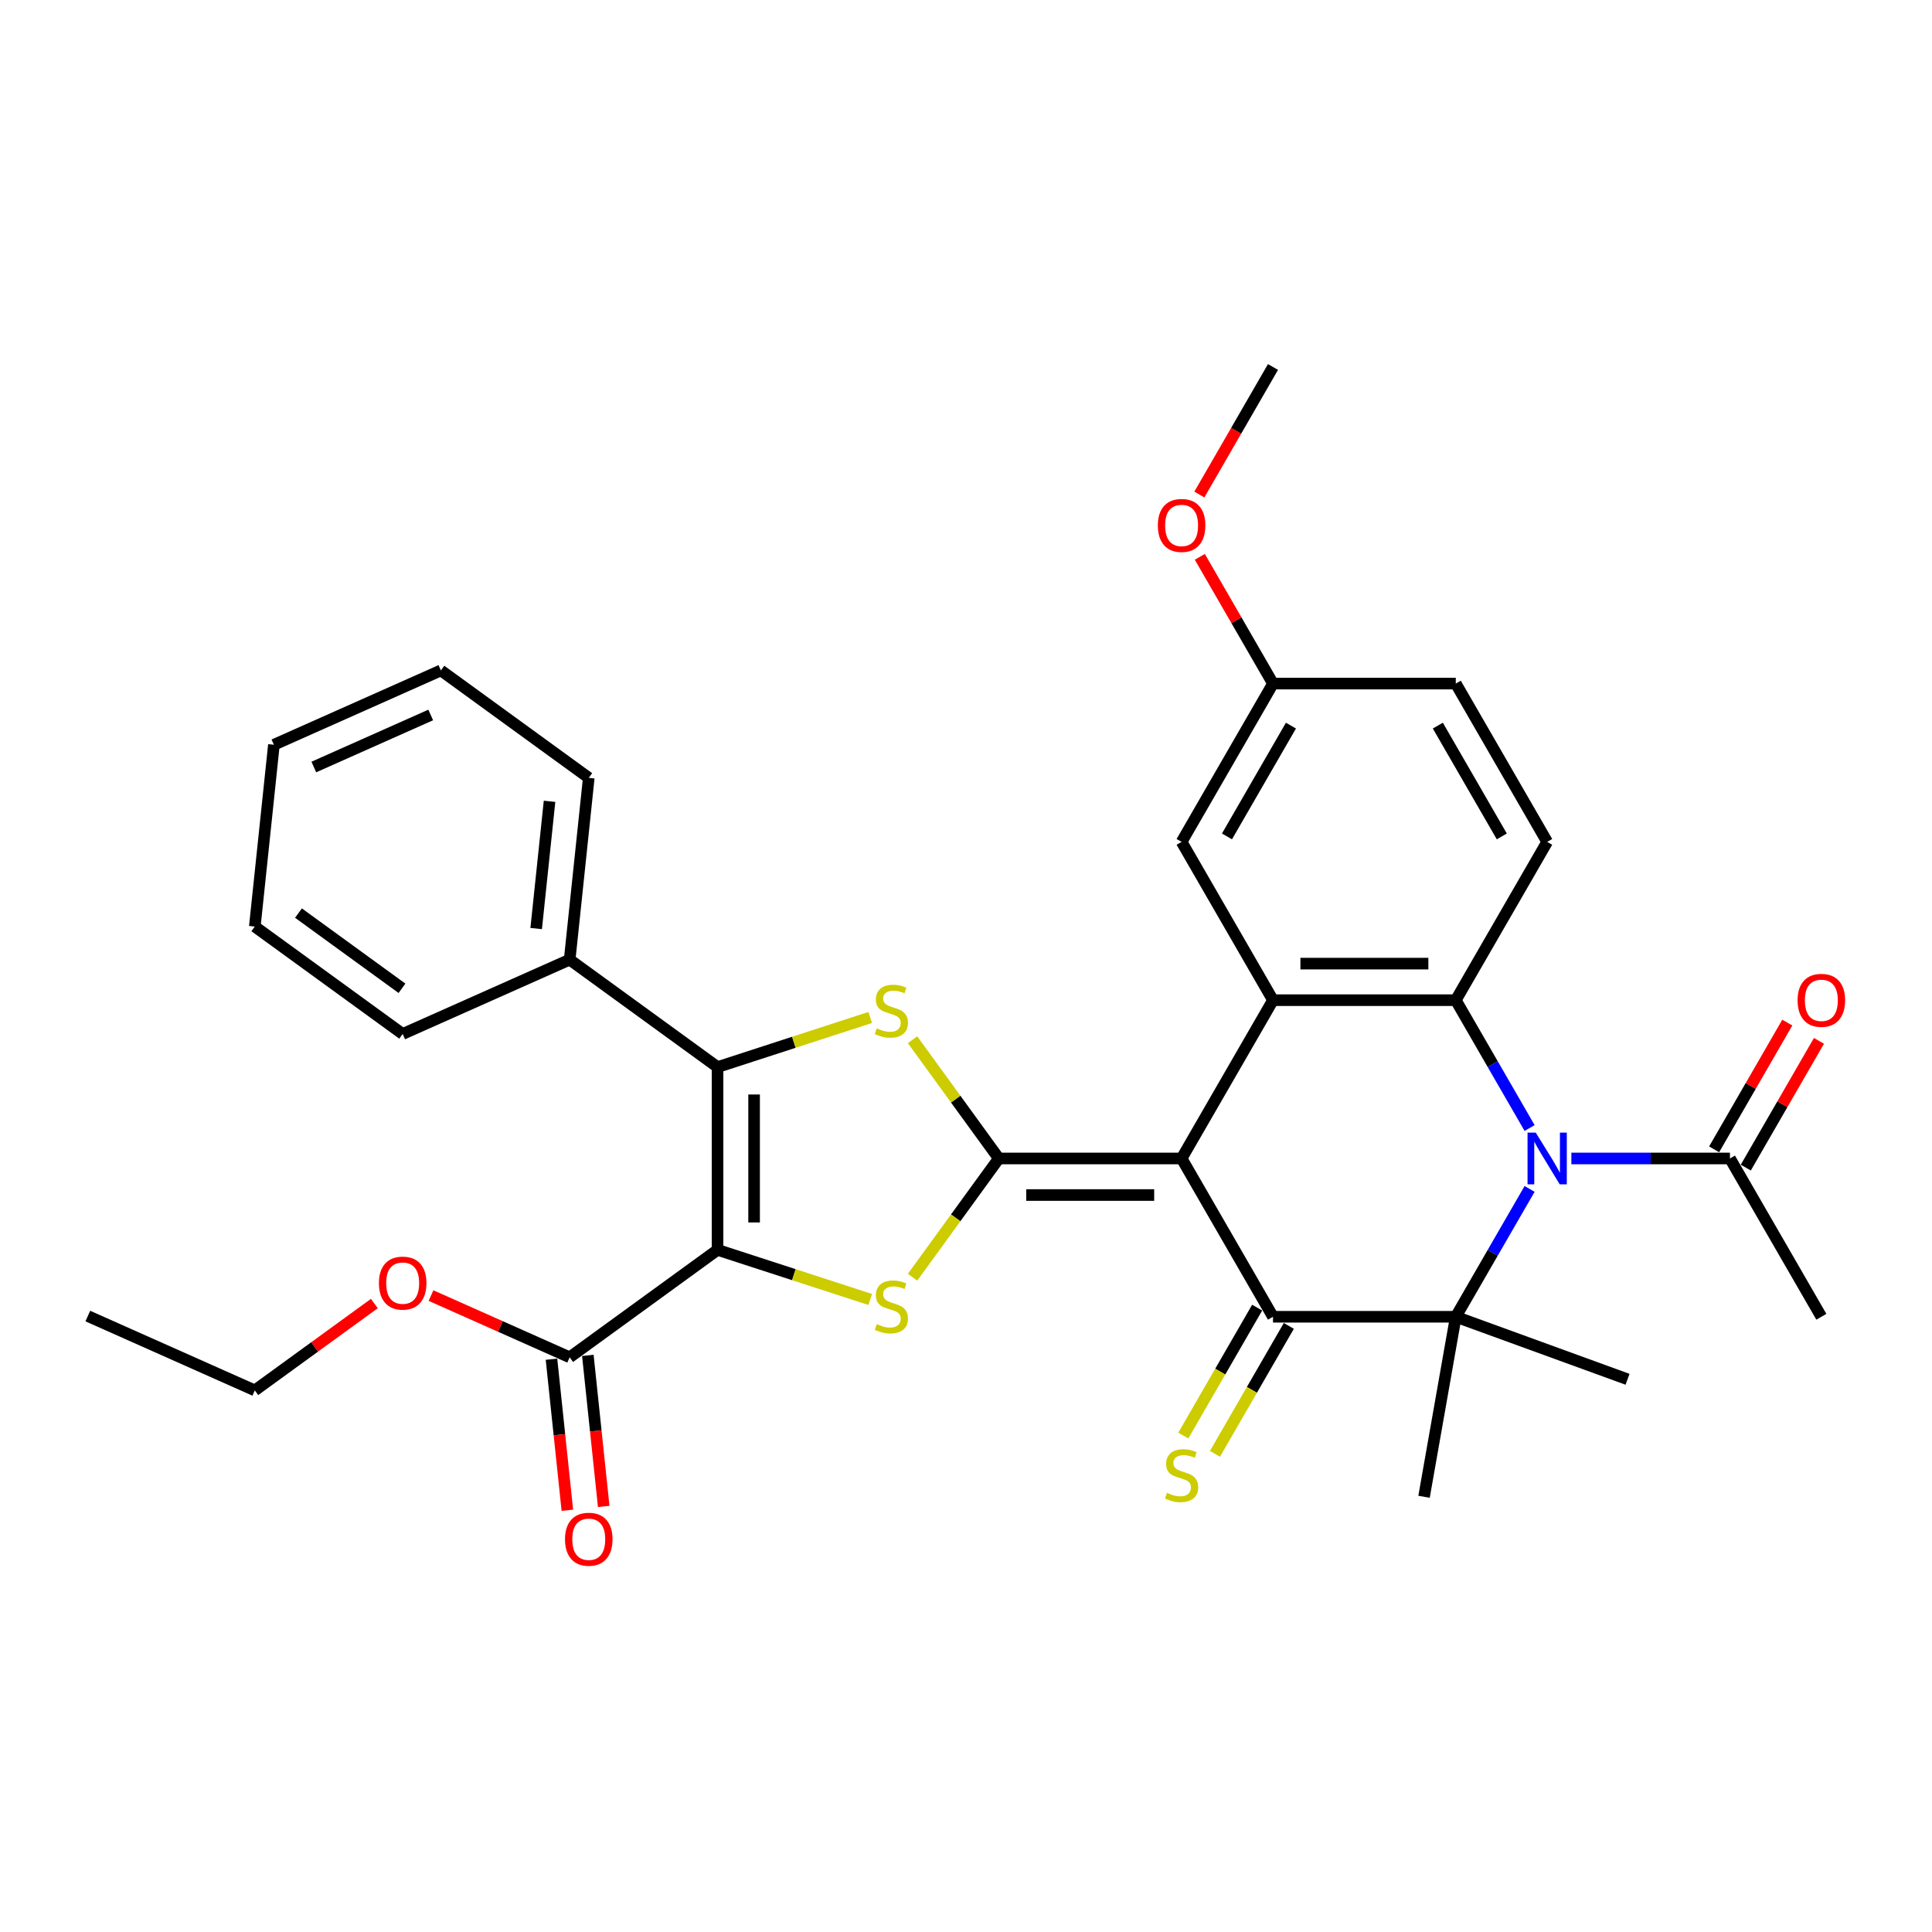 <?xml version='1.0' encoding='iso-8859-1'?>
<svg version='1.1' baseProfile='full'
              xmlns='http://www.w3.org/2000/svg'
                      xmlns:rdkit='http://www.rdkit.org/xml'
                      xmlns:xlink='http://www.w3.org/1999/xlink'
                  xml:space='preserve'
width='1000px' height='1000px' viewBox='0 0 1000 1000'>
<!-- END OF HEADER -->
<rect style='opacity:1.0;fill:#FFFFFF;stroke:none' width='1000' height='1000' x='0' y='0'> </rect>
<path class='bond-0' d='M 611.595,599.625 L 516.986,599.625' style='fill:none;fill-rule:evenodd;stroke:#000000;stroke-width:6px;stroke-linecap:butt;stroke-linejoin:miter;stroke-opacity:1' />
<path class='bond-0' d='M 597.404,618.547 L 531.177,618.547' style='fill:none;fill-rule:evenodd;stroke:#000000;stroke-width:6px;stroke-linecap:butt;stroke-linejoin:miter;stroke-opacity:1' />
<path class='bond-3' d='M 611.595,599.625 L 658.9,681.559' style='fill:none;fill-rule:evenodd;stroke:#000000;stroke-width:6px;stroke-linecap:butt;stroke-linejoin:miter;stroke-opacity:1' />
<path class='bond-8' d='M 611.595,599.625 L 658.9,517.69' style='fill:none;fill-rule:evenodd;stroke:#000000;stroke-width:6px;stroke-linecap:butt;stroke-linejoin:miter;stroke-opacity:1' />
<path class='bond-4' d='M 516.986,599.625 L 494.659,630.355' style='fill:none;fill-rule:evenodd;stroke:#000000;stroke-width:6px;stroke-linecap:butt;stroke-linejoin:miter;stroke-opacity:1' />
<path class='bond-4' d='M 494.659,630.355 L 472.331,661.086' style='fill:none;fill-rule:evenodd;stroke:#CCCC00;stroke-width:6px;stroke-linecap:butt;stroke-linejoin:miter;stroke-opacity:1' />
<path class='bond-7' d='M 516.986,599.625 L 494.659,568.894' style='fill:none;fill-rule:evenodd;stroke:#000000;stroke-width:6px;stroke-linecap:butt;stroke-linejoin:miter;stroke-opacity:1' />
<path class='bond-7' d='M 494.659,568.894 L 472.331,538.163' style='fill:none;fill-rule:evenodd;stroke:#CCCC00;stroke-width:6px;stroke-linecap:butt;stroke-linejoin:miter;stroke-opacity:1' />
<path class='bond-1' d='M 371.397,646.93 L 410.908,659.768' style='fill:none;fill-rule:evenodd;stroke:#000000;stroke-width:6px;stroke-linecap:butt;stroke-linejoin:miter;stroke-opacity:1' />
<path class='bond-1' d='M 410.908,659.768 L 450.42,672.606' style='fill:none;fill-rule:evenodd;stroke:#CCCC00;stroke-width:6px;stroke-linecap:butt;stroke-linejoin:miter;stroke-opacity:1' />
<path class='bond-10' d='M 371.397,646.93 L 294.856,702.54' style='fill:none;fill-rule:evenodd;stroke:#000000;stroke-width:6px;stroke-linecap:butt;stroke-linejoin:miter;stroke-opacity:1' />
<path class='bond-34' d='M 371.397,646.93 L 371.397,552.32' style='fill:none;fill-rule:evenodd;stroke:#000000;stroke-width:6px;stroke-linecap:butt;stroke-linejoin:miter;stroke-opacity:1' />
<path class='bond-34' d='M 390.319,632.738 L 390.319,566.511' style='fill:none;fill-rule:evenodd;stroke:#000000;stroke-width:6px;stroke-linecap:butt;stroke-linejoin:miter;stroke-opacity:1' />
<path class='bond-2' d='M 791.715,583.863 L 772.612,550.777' style='fill:none;fill-rule:evenodd;stroke:#0000FF;stroke-width:6px;stroke-linecap:butt;stroke-linejoin:miter;stroke-opacity:1' />
<path class='bond-2' d='M 772.612,550.777 L 753.51,517.69' style='fill:none;fill-rule:evenodd;stroke:#000000;stroke-width:6px;stroke-linecap:butt;stroke-linejoin:miter;stroke-opacity:1' />
<path class='bond-11' d='M 813.341,599.625 L 854.383,599.625' style='fill:none;fill-rule:evenodd;stroke:#0000FF;stroke-width:6px;stroke-linecap:butt;stroke-linejoin:miter;stroke-opacity:1' />
<path class='bond-11' d='M 854.383,599.625 L 895.424,599.625' style='fill:none;fill-rule:evenodd;stroke:#000000;stroke-width:6px;stroke-linecap:butt;stroke-linejoin:miter;stroke-opacity:1' />
<path class='bond-33' d='M 791.715,615.387 L 772.612,648.473' style='fill:none;fill-rule:evenodd;stroke:#0000FF;stroke-width:6px;stroke-linecap:butt;stroke-linejoin:miter;stroke-opacity:1' />
<path class='bond-33' d='M 772.612,648.473 L 753.51,681.559' style='fill:none;fill-rule:evenodd;stroke:#000000;stroke-width:6px;stroke-linecap:butt;stroke-linejoin:miter;stroke-opacity:1' />
<path class='bond-5' d='M 658.9,681.559 L 753.51,681.559' style='fill:none;fill-rule:evenodd;stroke:#000000;stroke-width:6px;stroke-linecap:butt;stroke-linejoin:miter;stroke-opacity:1' />
<path class='bond-13' d='M 650.707,676.829 L 631.594,709.934' style='fill:none;fill-rule:evenodd;stroke:#000000;stroke-width:6px;stroke-linecap:butt;stroke-linejoin:miter;stroke-opacity:1' />
<path class='bond-13' d='M 631.594,709.934 L 612.48,743.039' style='fill:none;fill-rule:evenodd;stroke:#CCCC00;stroke-width:6px;stroke-linecap:butt;stroke-linejoin:miter;stroke-opacity:1' />
<path class='bond-13' d='M 667.094,686.29 L 647.981,719.395' style='fill:none;fill-rule:evenodd;stroke:#000000;stroke-width:6px;stroke-linecap:butt;stroke-linejoin:miter;stroke-opacity:1' />
<path class='bond-13' d='M 647.981,719.395 L 628.867,752.5' style='fill:none;fill-rule:evenodd;stroke:#CCCC00;stroke-width:6px;stroke-linecap:butt;stroke-linejoin:miter;stroke-opacity:1' />
<path class='bond-18' d='M 753.51,681.559 L 737.081,774.731' style='fill:none;fill-rule:evenodd;stroke:#000000;stroke-width:6px;stroke-linecap:butt;stroke-linejoin:miter;stroke-opacity:1' />
<path class='bond-19' d='M 753.51,681.559 L 842.414,713.918' style='fill:none;fill-rule:evenodd;stroke:#000000;stroke-width:6px;stroke-linecap:butt;stroke-linejoin:miter;stroke-opacity:1' />
<path class='bond-6' d='M 371.397,552.32 L 410.908,539.482' style='fill:none;fill-rule:evenodd;stroke:#000000;stroke-width:6px;stroke-linecap:butt;stroke-linejoin:miter;stroke-opacity:1' />
<path class='bond-6' d='M 410.908,539.482 L 450.42,526.644' style='fill:none;fill-rule:evenodd;stroke:#CCCC00;stroke-width:6px;stroke-linecap:butt;stroke-linejoin:miter;stroke-opacity:1' />
<path class='bond-15' d='M 371.397,552.32 L 294.856,496.71' style='fill:none;fill-rule:evenodd;stroke:#000000;stroke-width:6px;stroke-linecap:butt;stroke-linejoin:miter;stroke-opacity:1' />
<path class='bond-9' d='M 658.9,517.69 L 753.51,517.69' style='fill:none;fill-rule:evenodd;stroke:#000000;stroke-width:6px;stroke-linecap:butt;stroke-linejoin:miter;stroke-opacity:1' />
<path class='bond-9' d='M 673.092,498.768 L 739.319,498.768' style='fill:none;fill-rule:evenodd;stroke:#000000;stroke-width:6px;stroke-linecap:butt;stroke-linejoin:miter;stroke-opacity:1' />
<path class='bond-14' d='M 658.9,517.69 L 611.595,435.756' style='fill:none;fill-rule:evenodd;stroke:#000000;stroke-width:6px;stroke-linecap:butt;stroke-linejoin:miter;stroke-opacity:1' />
<path class='bond-12' d='M 753.51,517.69 L 800.815,435.756' style='fill:none;fill-rule:evenodd;stroke:#000000;stroke-width:6px;stroke-linecap:butt;stroke-linejoin:miter;stroke-opacity:1' />
<path class='bond-16' d='M 285.447,703.529 L 289.555,742.618' style='fill:none;fill-rule:evenodd;stroke:#000000;stroke-width:6px;stroke-linecap:butt;stroke-linejoin:miter;stroke-opacity:1' />
<path class='bond-16' d='M 289.555,742.618 L 293.663,781.707' style='fill:none;fill-rule:evenodd;stroke:#FF0000;stroke-width:6px;stroke-linecap:butt;stroke-linejoin:miter;stroke-opacity:1' />
<path class='bond-16' d='M 304.265,701.551 L 308.373,740.64' style='fill:none;fill-rule:evenodd;stroke:#000000;stroke-width:6px;stroke-linecap:butt;stroke-linejoin:miter;stroke-opacity:1' />
<path class='bond-16' d='M 308.373,740.64 L 312.482,779.729' style='fill:none;fill-rule:evenodd;stroke:#FF0000;stroke-width:6px;stroke-linecap:butt;stroke-linejoin:miter;stroke-opacity:1' />
<path class='bond-22' d='M 294.856,702.54 L 258.973,686.564' style='fill:none;fill-rule:evenodd;stroke:#000000;stroke-width:6px;stroke-linecap:butt;stroke-linejoin:miter;stroke-opacity:1' />
<path class='bond-22' d='M 258.973,686.564 L 223.09,670.588' style='fill:none;fill-rule:evenodd;stroke:#FF0000;stroke-width:6px;stroke-linecap:butt;stroke-linejoin:miter;stroke-opacity:1' />
<path class='bond-17' d='M 903.618,604.355 L 922.556,571.553' style='fill:none;fill-rule:evenodd;stroke:#000000;stroke-width:6px;stroke-linecap:butt;stroke-linejoin:miter;stroke-opacity:1' />
<path class='bond-17' d='M 922.556,571.553 L 941.495,538.75' style='fill:none;fill-rule:evenodd;stroke:#FF0000;stroke-width:6px;stroke-linecap:butt;stroke-linejoin:miter;stroke-opacity:1' />
<path class='bond-17' d='M 887.231,594.894 L 906.169,562.092' style='fill:none;fill-rule:evenodd;stroke:#000000;stroke-width:6px;stroke-linecap:butt;stroke-linejoin:miter;stroke-opacity:1' />
<path class='bond-17' d='M 906.169,562.092 L 925.108,529.29' style='fill:none;fill-rule:evenodd;stroke:#FF0000;stroke-width:6px;stroke-linecap:butt;stroke-linejoin:miter;stroke-opacity:1' />
<path class='bond-24' d='M 895.424,599.625 L 942.729,681.559' style='fill:none;fill-rule:evenodd;stroke:#000000;stroke-width:6px;stroke-linecap:butt;stroke-linejoin:miter;stroke-opacity:1' />
<path class='bond-35' d='M 800.815,435.756 L 753.51,353.822' style='fill:none;fill-rule:evenodd;stroke:#000000;stroke-width:6px;stroke-linecap:butt;stroke-linejoin:miter;stroke-opacity:1' />
<path class='bond-35' d='M 777.332,432.927 L 744.219,375.573' style='fill:none;fill-rule:evenodd;stroke:#000000;stroke-width:6px;stroke-linecap:butt;stroke-linejoin:miter;stroke-opacity:1' />
<path class='bond-20' d='M 611.595,435.756 L 658.9,353.822' style='fill:none;fill-rule:evenodd;stroke:#000000;stroke-width:6px;stroke-linecap:butt;stroke-linejoin:miter;stroke-opacity:1' />
<path class='bond-20' d='M 635.078,432.927 L 668.191,375.573' style='fill:none;fill-rule:evenodd;stroke:#000000;stroke-width:6px;stroke-linecap:butt;stroke-linejoin:miter;stroke-opacity:1' />
<path class='bond-25' d='M 294.856,496.71 L 304.745,402.618' style='fill:none;fill-rule:evenodd;stroke:#000000;stroke-width:6px;stroke-linecap:butt;stroke-linejoin:miter;stroke-opacity:1' />
<path class='bond-25' d='M 277.521,480.618 L 284.443,414.754' style='fill:none;fill-rule:evenodd;stroke:#000000;stroke-width:6px;stroke-linecap:butt;stroke-linejoin:miter;stroke-opacity:1' />
<path class='bond-26' d='M 294.856,496.71 L 208.426,535.191' style='fill:none;fill-rule:evenodd;stroke:#000000;stroke-width:6px;stroke-linecap:butt;stroke-linejoin:miter;stroke-opacity:1' />
<path class='bond-21' d='M 658.9,353.822 L 753.51,353.822' style='fill:none;fill-rule:evenodd;stroke:#000000;stroke-width:6px;stroke-linecap:butt;stroke-linejoin:miter;stroke-opacity:1' />
<path class='bond-23' d='M 658.9,353.822 L 639.962,321.019' style='fill:none;fill-rule:evenodd;stroke:#000000;stroke-width:6px;stroke-linecap:butt;stroke-linejoin:miter;stroke-opacity:1' />
<path class='bond-23' d='M 639.962,321.019 L 621.023,288.217' style='fill:none;fill-rule:evenodd;stroke:#FF0000;stroke-width:6px;stroke-linecap:butt;stroke-linejoin:miter;stroke-opacity:1' />
<path class='bond-27' d='M 193.761,674.713 L 162.823,697.191' style='fill:none;fill-rule:evenodd;stroke:#FF0000;stroke-width:6px;stroke-linecap:butt;stroke-linejoin:miter;stroke-opacity:1' />
<path class='bond-27' d='M 162.823,697.191 L 131.885,719.669' style='fill:none;fill-rule:evenodd;stroke:#000000;stroke-width:6px;stroke-linecap:butt;stroke-linejoin:miter;stroke-opacity:1' />
<path class='bond-28' d='M 620.783,255.974 L 639.842,222.963' style='fill:none;fill-rule:evenodd;stroke:#FF0000;stroke-width:6px;stroke-linecap:butt;stroke-linejoin:miter;stroke-opacity:1' />
<path class='bond-28' d='M 639.842,222.963 L 658.9,189.953' style='fill:none;fill-rule:evenodd;stroke:#000000;stroke-width:6px;stroke-linecap:butt;stroke-linejoin:miter;stroke-opacity:1' />
<path class='bond-30' d='M 304.745,402.618 L 228.204,347.008' style='fill:none;fill-rule:evenodd;stroke:#000000;stroke-width:6px;stroke-linecap:butt;stroke-linejoin:miter;stroke-opacity:1' />
<path class='bond-31' d='M 208.426,535.191 L 131.885,479.581' style='fill:none;fill-rule:evenodd;stroke:#000000;stroke-width:6px;stroke-linecap:butt;stroke-linejoin:miter;stroke-opacity:1' />
<path class='bond-31' d='M 208.066,511.541 L 154.488,472.614' style='fill:none;fill-rule:evenodd;stroke:#000000;stroke-width:6px;stroke-linecap:butt;stroke-linejoin:miter;stroke-opacity:1' />
<path class='bond-29' d='M 131.885,719.669 L 45.455,681.187' style='fill:none;fill-rule:evenodd;stroke:#000000;stroke-width:6px;stroke-linecap:butt;stroke-linejoin:miter;stroke-opacity:1' />
<path class='bond-36' d='M 228.204,347.008 L 141.774,385.489' style='fill:none;fill-rule:evenodd;stroke:#000000;stroke-width:6px;stroke-linecap:butt;stroke-linejoin:miter;stroke-opacity:1' />
<path class='bond-36' d='M 222.936,370.066 L 162.435,397.003' style='fill:none;fill-rule:evenodd;stroke:#000000;stroke-width:6px;stroke-linecap:butt;stroke-linejoin:miter;stroke-opacity:1' />
<path class='bond-32' d='M 131.885,479.581 L 141.774,385.489' style='fill:none;fill-rule:evenodd;stroke:#000000;stroke-width:6px;stroke-linecap:butt;stroke-linejoin:miter;stroke-opacity:1' />
<path  class='atom-3' d='M 794.892 586.228
L 803.672 600.419
Q 804.542 601.82, 805.943 604.355
Q 807.343 606.891, 807.419 607.042
L 807.419 586.228
L 810.976 586.228
L 810.976 613.021
L 807.305 613.021
L 797.882 597.505
Q 796.784 595.689, 795.611 593.608
Q 794.476 591.526, 794.135 590.883
L 794.135 613.021
L 790.654 613.021
L 790.654 586.228
L 794.892 586.228
' fill='#0000FF'/>
<path  class='atom-5' d='M 453.807 685.362
Q 454.11 685.475, 455.359 686.005
Q 456.607 686.535, 457.97 686.875
Q 459.37 687.178, 460.732 687.178
Q 463.268 687.178, 464.744 685.967
Q 466.22 684.718, 466.22 682.561
Q 466.22 681.085, 465.463 680.177
Q 464.744 679.269, 463.608 678.777
Q 462.473 678.285, 460.581 677.717
Q 458.197 676.998, 456.759 676.317
Q 455.359 675.636, 454.337 674.198
Q 453.353 672.76, 453.353 670.338
Q 453.353 666.969, 455.623 664.888
Q 457.932 662.807, 462.473 662.807
Q 465.576 662.807, 469.096 664.283
L 468.225 667.197
Q 465.009 665.872, 462.587 665.872
Q 459.975 665.872, 458.537 666.969
Q 457.099 668.029, 457.137 669.883
Q 457.137 671.322, 457.856 672.192
Q 458.613 673.062, 459.673 673.554
Q 460.77 674.046, 462.587 674.614
Q 465.009 675.371, 466.447 676.128
Q 467.885 676.885, 468.907 678.436
Q 469.966 679.95, 469.966 682.561
Q 469.966 686.27, 467.469 688.276
Q 465.009 690.243, 460.884 690.243
Q 458.5 690.243, 456.683 689.714
Q 454.904 689.222, 452.785 688.351
L 453.807 685.362
' fill='#CCCC00'/>
<path  class='atom-8' d='M 453.807 532.28
Q 454.11 532.394, 455.359 532.923
Q 456.607 533.453, 457.97 533.794
Q 459.37 534.096, 460.732 534.096
Q 463.268 534.096, 464.744 532.885
Q 466.22 531.637, 466.22 529.48
Q 466.22 528.004, 465.463 527.095
Q 464.744 526.187, 463.608 525.695
Q 462.473 525.203, 460.581 524.636
Q 458.197 523.917, 456.759 523.235
Q 455.359 522.554, 454.337 521.116
Q 453.353 519.678, 453.353 517.256
Q 453.353 513.888, 455.623 511.806
Q 457.932 509.725, 462.473 509.725
Q 465.576 509.725, 469.096 511.201
L 468.225 514.115
Q 465.009 512.79, 462.587 512.79
Q 459.975 512.79, 458.537 513.888
Q 457.099 514.948, 457.137 516.802
Q 457.137 518.24, 457.856 519.11
Q 458.613 519.981, 459.673 520.473
Q 460.77 520.965, 462.587 521.532
Q 465.009 522.289, 466.447 523.046
Q 467.885 523.803, 468.907 525.355
Q 469.966 526.868, 469.966 529.48
Q 469.966 533.188, 467.469 535.194
Q 465.009 537.162, 460.884 537.162
Q 458.5 537.162, 456.683 536.632
Q 454.904 536.14, 452.785 535.27
L 453.807 532.28
' fill='#CCCC00'/>
<path  class='atom-14' d='M 604.027 772.69
Q 604.329 772.803, 605.578 773.333
Q 606.827 773.863, 608.19 774.203
Q 609.59 774.506, 610.952 774.506
Q 613.488 774.506, 614.964 773.295
Q 616.44 772.046, 616.44 769.889
Q 616.44 768.413, 615.683 767.505
Q 614.964 766.597, 613.828 766.105
Q 612.693 765.613, 610.801 765.045
Q 608.417 764.326, 606.979 763.645
Q 605.578 762.964, 604.557 761.526
Q 603.573 760.088, 603.573 757.665
Q 603.573 754.297, 605.843 752.216
Q 608.152 750.135, 612.693 750.135
Q 615.796 750.135, 619.316 751.61
L 618.445 754.524
Q 615.229 753.2, 612.806 753.2
Q 610.195 753.2, 608.757 754.297
Q 607.319 755.357, 607.357 757.211
Q 607.357 758.649, 608.076 759.52
Q 608.833 760.39, 609.893 760.882
Q 610.99 761.374, 612.806 761.942
Q 615.229 762.699, 616.667 763.456
Q 618.105 764.212, 619.126 765.764
Q 620.186 767.278, 620.186 769.889
Q 620.186 773.598, 617.688 775.603
Q 615.229 777.571, 611.104 777.571
Q 608.719 777.571, 606.903 777.042
Q 605.124 776.55, 603.005 775.679
L 604.027 772.69
' fill='#CCCC00'/>
<path  class='atom-17' d='M 292.446 796.707
Q 292.446 790.273, 295.625 786.678
Q 298.804 783.083, 304.745 783.083
Q 310.687 783.083, 313.866 786.678
Q 317.044 790.273, 317.044 796.707
Q 317.044 803.216, 313.828 806.925
Q 310.611 810.595, 304.745 810.595
Q 298.842 810.595, 295.625 806.925
Q 292.446 803.254, 292.446 796.707
M 304.745 807.568
Q 308.832 807.568, 311.027 804.843
Q 313.26 802.081, 313.26 796.707
Q 313.26 791.446, 311.027 788.797
Q 308.832 786.11, 304.745 786.11
Q 300.658 786.11, 298.425 788.76
Q 296.23 791.409, 296.23 796.707
Q 296.23 802.118, 298.425 804.843
Q 300.658 807.568, 304.745 807.568
' fill='#FF0000'/>
<path  class='atom-18' d='M 930.43 517.766
Q 930.43 511.333, 933.609 507.737
Q 936.788 504.142, 942.729 504.142
Q 948.671 504.142, 951.85 507.737
Q 955.028 511.333, 955.028 517.766
Q 955.028 524.275, 951.812 527.984
Q 948.595 531.655, 942.729 531.655
Q 936.826 531.655, 933.609 527.984
Q 930.43 524.313, 930.43 517.766
M 942.729 528.627
Q 946.816 528.627, 949.011 525.903
Q 951.244 523.14, 951.244 517.766
Q 951.244 512.506, 949.011 509.857
Q 946.816 507.17, 942.729 507.17
Q 938.642 507.17, 936.409 509.819
Q 934.214 512.468, 934.214 517.766
Q 934.214 523.178, 936.409 525.903
Q 938.642 528.627, 942.729 528.627
' fill='#FF0000'/>
<path  class='atom-23' d='M 196.126 664.134
Q 196.126 657.701, 199.305 654.106
Q 202.484 650.51, 208.426 650.51
Q 214.367 650.51, 217.546 654.106
Q 220.725 657.701, 220.725 664.134
Q 220.725 670.643, 217.508 674.352
Q 214.291 678.023, 208.426 678.023
Q 202.522 678.023, 199.305 674.352
Q 196.126 670.681, 196.126 664.134
M 208.426 674.995
Q 212.513 674.995, 214.708 672.271
Q 216.94 669.508, 216.94 664.134
Q 216.94 658.874, 214.708 656.225
Q 212.513 653.538, 208.426 653.538
Q 204.338 653.538, 202.106 656.187
Q 199.911 658.836, 199.911 664.134
Q 199.911 669.546, 202.106 672.271
Q 204.338 674.995, 208.426 674.995
' fill='#FF0000'/>
<path  class='atom-24' d='M 599.296 271.963
Q 599.296 265.53, 602.475 261.934
Q 605.654 258.339, 611.595 258.339
Q 617.537 258.339, 620.716 261.934
Q 623.895 265.53, 623.895 271.963
Q 623.895 278.472, 620.678 282.181
Q 617.461 285.852, 611.595 285.852
Q 605.692 285.852, 602.475 282.181
Q 599.296 278.51, 599.296 271.963
M 611.595 282.824
Q 615.683 282.824, 617.878 280.099
Q 620.11 277.337, 620.11 271.963
Q 620.11 266.703, 617.878 264.054
Q 615.683 261.367, 611.595 261.367
Q 607.508 261.367, 605.276 264.016
Q 603.081 266.665, 603.081 271.963
Q 603.081 277.375, 605.276 280.099
Q 607.508 282.824, 611.595 282.824
' fill='#FF0000'/>
</svg>
